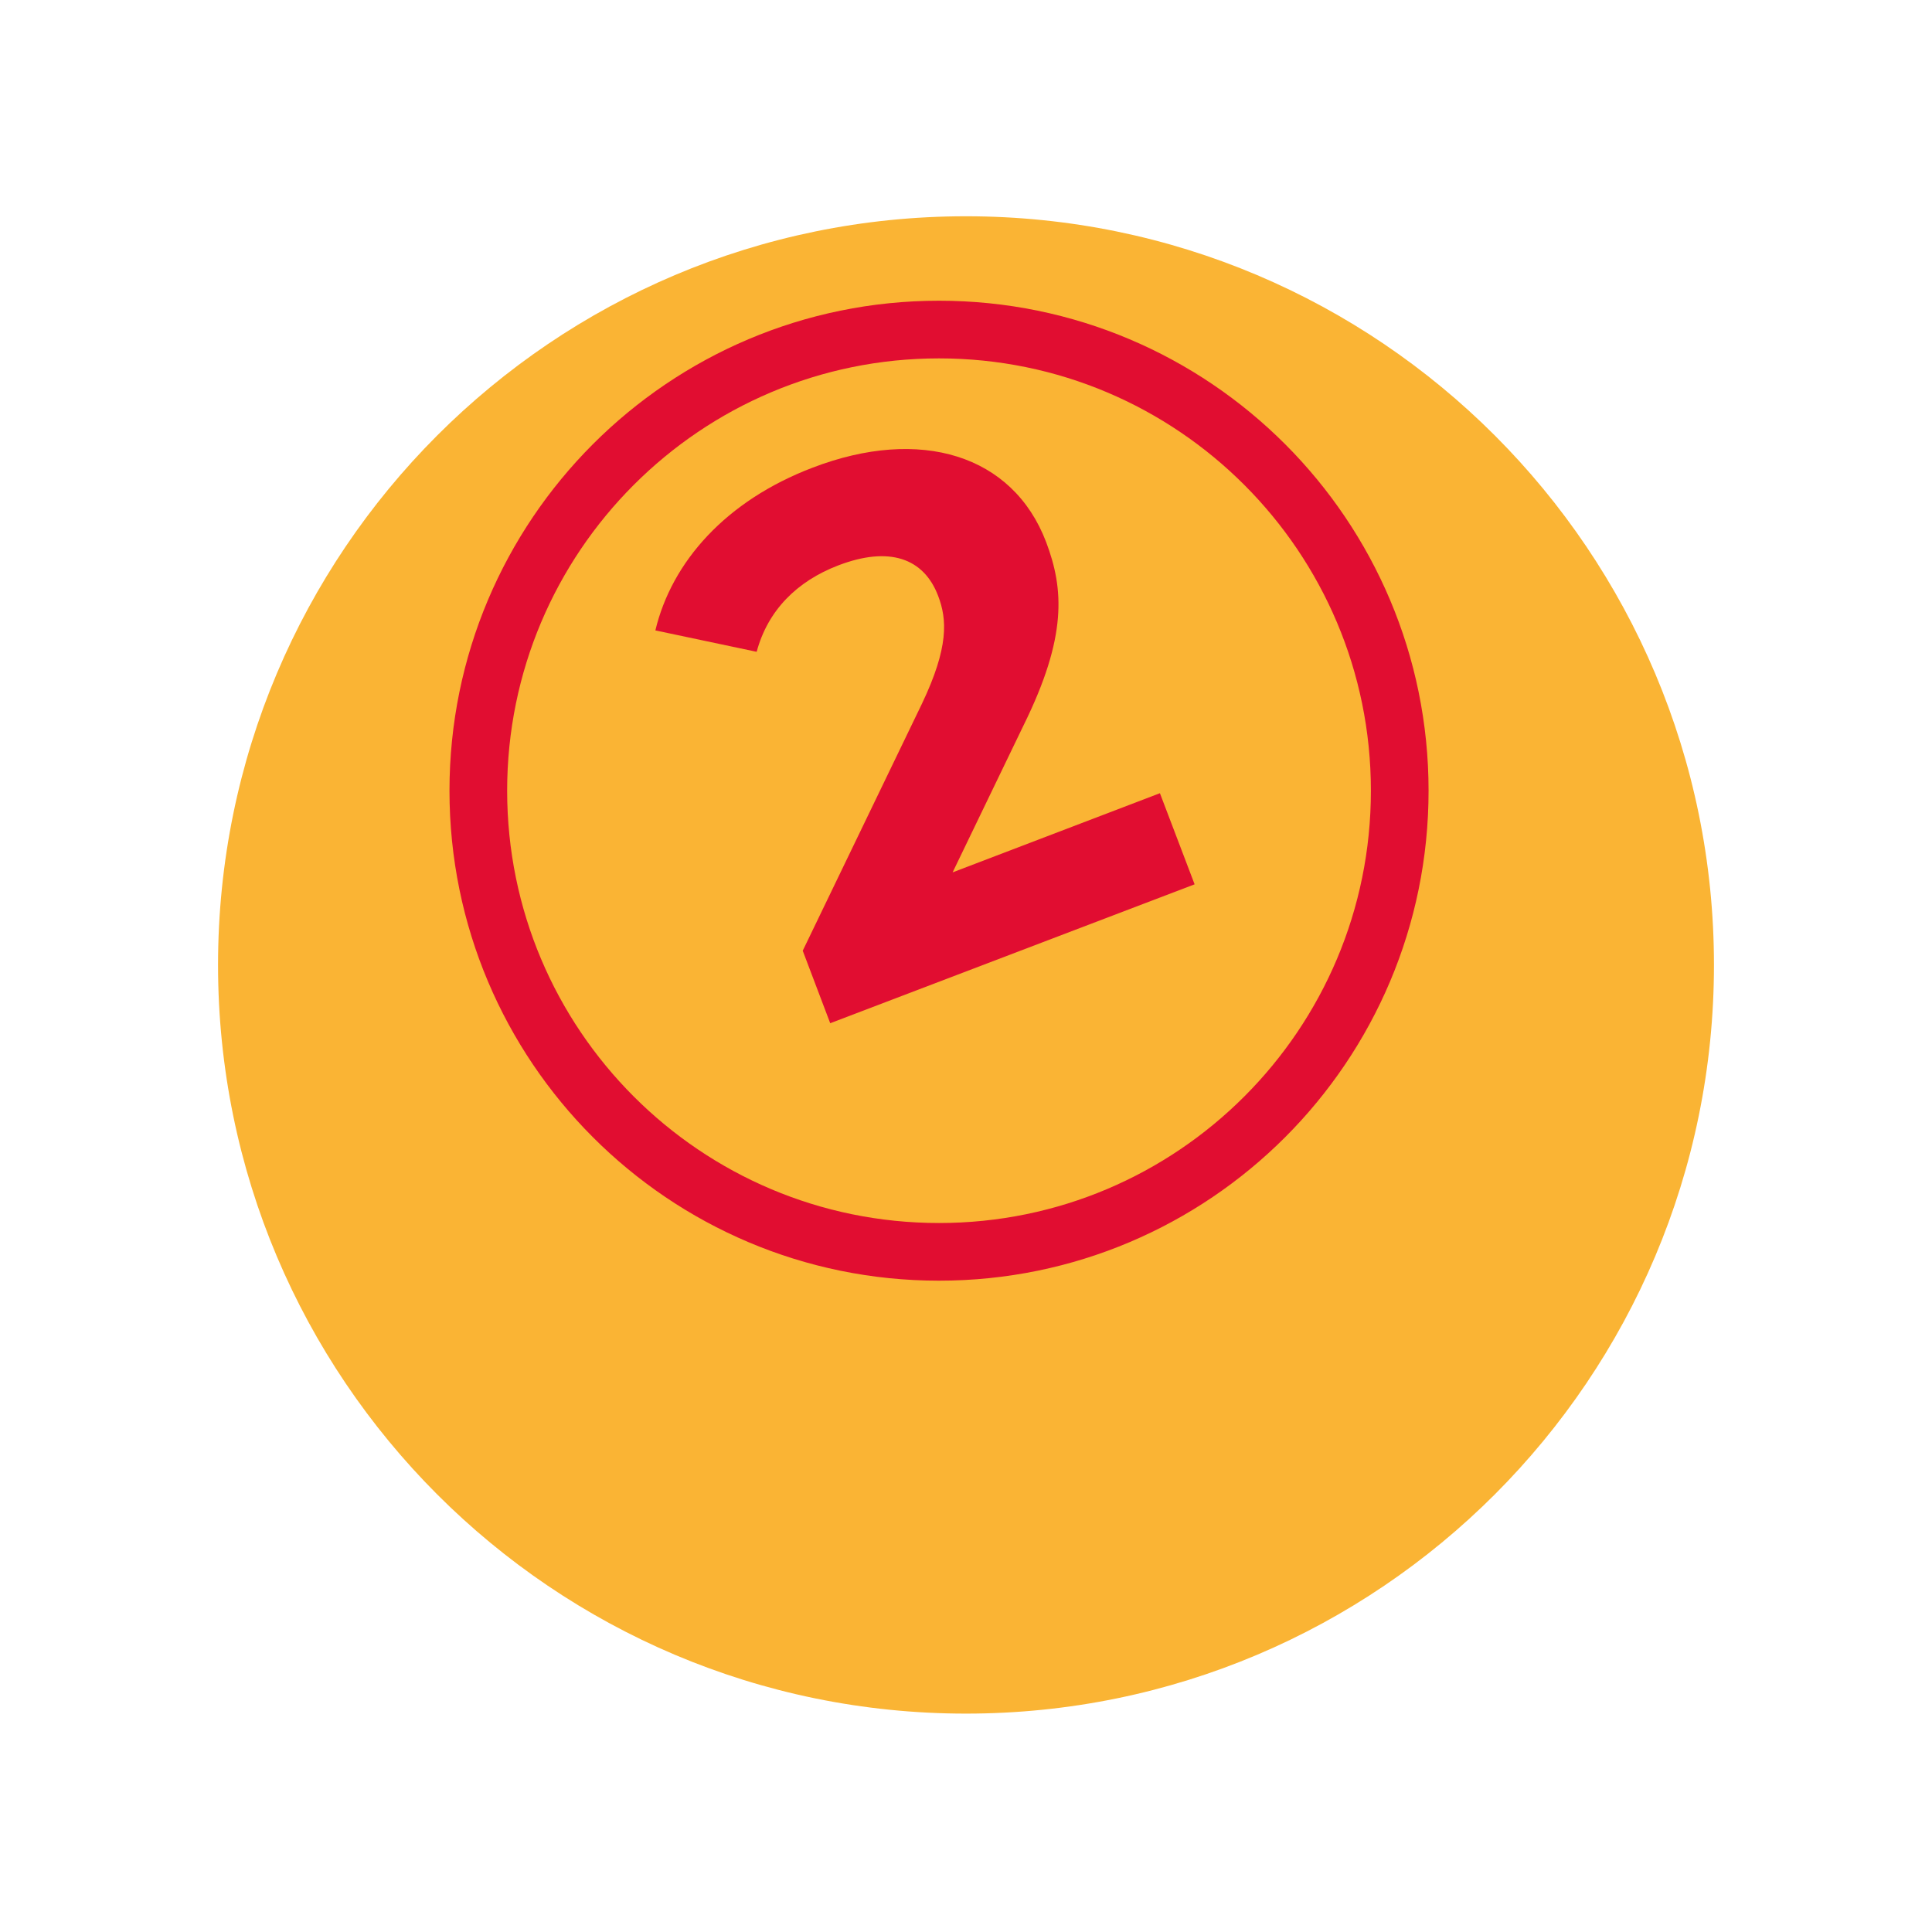 <svg width="134" height="134" viewBox="0 0 134 134" fill="none" xmlns="http://www.w3.org/2000/svg">
<g filter="url(#filter0_d_3854_5715)">
<path d="M70 110.853C98.651 110.853 121.877 87.605 121.877 58.927C121.877 30.248 98.651 7 70 7C41.349 7 18.123 30.248 18.123 58.927C18.123 87.605 41.349 110.853 70 110.853Z" fill="#FAB434"/>
</g>
<path d="M65.129 86.826C82.776 86.826 97.083 72.507 97.083 54.842C97.083 37.177 82.776 22.857 65.129 22.857C47.481 22.857 33.175 37.177 33.175 54.842C33.175 72.507 47.481 86.826 65.129 86.826Z" stroke="#E10D31" stroke-width="4" stroke-miterlimit="10"/>
<path d="M80.45 55.015L82.856 61.335L57.582 70.969L55.676 65.94L63.934 48.83C65.821 44.88 65.686 42.953 65.07 41.335C64.069 38.695 61.663 37.867 58.14 39.215C55.272 40.314 53.251 42.337 52.481 45.208L45.455 43.724C46.591 38.965 50.344 34.726 56.369 32.433C63.819 29.581 70.248 31.527 72.558 37.597C73.79 40.853 74.021 44.167 70.999 50.294L66.071 60.506L80.45 55.015Z" fill="#E10D31"/>
<defs>
<filter id="filter0_d_3854_5715" x="0.123" y="0" width="133.754" height="133.853" filterUnits="userSpaceOnUse" color-interpolation-filters="sRGB">
<feFlood flood-opacity="0" result="BackgroundImageFix"/>
<feColorMatrix in="SourceAlpha" type="matrix" values="0 0 0 0 0 0 0 0 0 0 0 0 0 0 0 0 0 0 127 0" result="hardAlpha"/>
<feOffset dx="-3" dy="8"/>
<feGaussianBlur stdDeviation="7.5"/>
<feComposite in2="hardAlpha" operator="out"/>
<feColorMatrix type="matrix" values="0 0 0 0 0 0 0 0 0 0 0 0 0 0 0 0 0 0 0.25 0"/>
<feBlend mode="normal" in2="BackgroundImageFix" result="effect1_dropShadow_3854_5715"/>
<feBlend mode="normal" in="SourceGraphic" in2="effect1_dropShadow_3854_5715" result="shape"/>
</filter>
</defs>
</svg>
